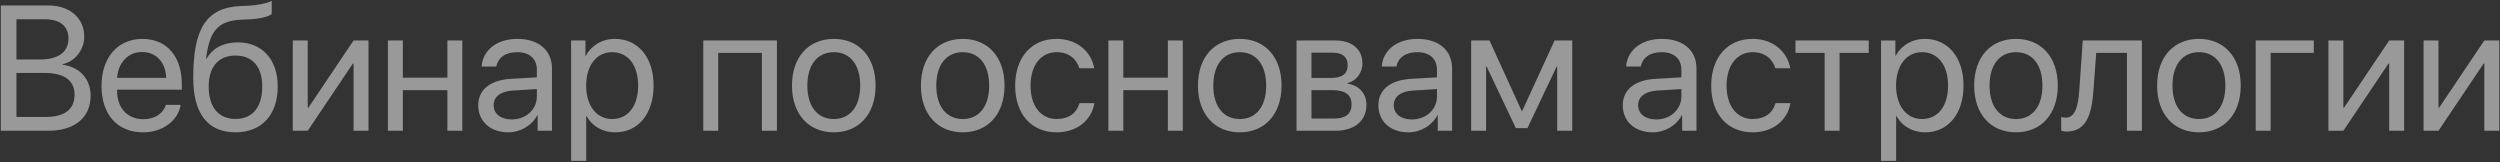 <?xml version="1.0" encoding="UTF-8"?> <svg xmlns="http://www.w3.org/2000/svg" width="1434" height="93" viewBox="0 0 1434 93" fill="none"><rect x="0" y="0" width="1434" height="93" fill="#333333" stroke="none"/> <path d="M27.614 75H0.471V3.132H27.714C40.016 3.132 48.333 10.304 48.333 21.061C48.333 28.532 42.855 35.505 35.932 36.75V37.148C45.693 38.394 51.969 45.267 51.969 54.829C51.969 67.48 42.904 75 27.614 75ZM9.436 11.051V34.11H22.883C33.491 34.11 39.269 29.877 39.269 22.107C39.269 14.985 34.388 11.051 25.672 11.051H9.436ZM9.436 67.081H26.27C37.077 67.081 42.755 62.698 42.755 54.381C42.755 46.063 36.878 41.83 25.423 41.83H9.436V67.081ZM81.529 29.827C73.411 29.827 67.733 36.053 67.185 44.669H95.325C95.126 36.003 89.697 29.827 81.529 29.827ZM95.126 60.158H103.642C102.148 69.223 93.382 75.897 82.077 75.897C67.235 75.897 58.22 65.587 58.22 49.301C58.22 33.214 67.384 22.307 81.678 22.307C95.673 22.307 104.29 32.467 104.29 48.155V51.442H67.135V51.94C67.135 61.852 72.962 68.376 82.276 68.376C88.85 68.376 93.681 65.039 95.126 60.158ZM135.095 75.897C119.207 75.897 110.84 65.238 110.84 44.669C110.84 16.081 118.41 4.178 138.531 3.431L142.366 3.281C147.347 3.032 152.925 2.036 155.863 0.492V8.062C154.22 9.557 148.741 10.852 142.765 11.101L138.93 11.25C124.536 11.798 120.253 18.123 118.161 33.612H118.56C121.946 27.486 128.421 24.299 136.39 24.299C150.385 24.299 159.3 34.16 159.3 49.6C159.3 65.886 150.086 75.897 135.095 75.897ZM135.095 68.227C144.807 68.227 150.435 61.503 150.435 49.6C150.435 38.294 144.807 31.869 135.095 31.869C125.333 31.869 119.705 38.294 119.705 49.6C119.705 61.503 125.333 68.227 135.095 68.227ZM176.508 75H167.942V23.203H176.508V61.752H176.907L202.805 23.203H211.372V75H202.805V36.451H202.407L176.508 75ZM256.62 75V51.691H231.07V75H222.504V23.203H231.07V44.569H256.62V23.203H265.187V75H256.62ZM293.502 68.525C301.67 68.525 307.945 62.798 307.945 55.327V51.094L294.099 51.94C287.127 52.389 283.142 55.477 283.142 60.357C283.142 65.288 287.276 68.525 293.502 68.525ZM291.559 75.897C281.25 75.897 274.327 69.671 274.327 60.357C274.327 51.492 281.15 45.914 293.103 45.217L307.945 44.37V40.037C307.945 33.712 303.761 29.927 296.589 29.927C289.916 29.927 285.732 33.065 284.636 38.145H276.269C276.867 29.18 284.537 22.307 296.789 22.307C308.941 22.307 316.611 28.881 316.611 39.19V75H308.393V66.085H308.194C305.106 72.012 298.532 75.897 291.559 75.897ZM352.745 22.307C365.943 22.307 374.908 32.865 374.908 49.102C374.908 65.338 365.993 75.897 352.944 75.897C345.524 75.897 339.547 72.261 336.459 66.583H336.26V92.282H327.594V23.203H335.812V31.969H336.011C339.198 26.142 345.225 22.307 352.745 22.307ZM351.052 68.276C360.266 68.276 366.043 60.855 366.043 49.102C366.043 37.398 360.266 29.927 351.052 29.927C342.187 29.927 336.21 37.597 336.21 49.102C336.21 60.656 342.187 68.276 351.052 68.276ZM437.017 75V30.325H411.965V75H403.399V23.203H445.633V75H437.017ZM478.281 75.897C463.937 75.897 454.275 65.587 454.275 49.102C454.275 32.566 463.937 22.307 478.281 22.307C492.575 22.307 502.237 32.566 502.237 49.102C502.237 65.587 492.575 75.897 478.281 75.897ZM478.281 68.276C487.445 68.276 493.422 61.304 493.422 49.102C493.422 36.899 487.445 29.927 478.281 29.927C469.117 29.927 463.091 36.899 463.091 49.102C463.091 61.304 469.117 68.276 478.281 68.276ZM552.243 75.897C537.899 75.897 528.237 65.587 528.237 49.102C528.237 32.566 537.899 22.307 552.243 22.307C566.537 22.307 576.199 32.566 576.199 49.102C576.199 65.587 566.537 75.897 552.243 75.897ZM552.243 68.276C561.407 68.276 567.384 61.304 567.384 49.102C567.384 36.899 561.407 29.927 552.243 29.927C543.079 29.927 537.052 36.899 537.052 49.102C537.052 61.304 543.079 68.276 552.243 68.276ZM627.673 39.141H619.107C617.613 34.16 613.379 29.927 606.058 29.927C597.043 29.927 591.116 37.547 591.116 49.102C591.116 60.955 597.143 68.276 606.157 68.276C613.031 68.276 617.563 64.89 619.206 59.162H627.773C626.079 68.974 617.762 75.897 606.108 75.897C591.714 75.897 582.301 65.587 582.301 49.102C582.301 32.965 591.664 22.307 606.008 22.307C618.509 22.307 626.129 30.325 627.673 39.141ZM669.884 75V51.691H644.334V75H635.767V23.203H644.334V44.569H669.884V23.203H678.45V75H669.884ZM711.148 75.897C696.804 75.897 687.142 65.587 687.142 49.102C687.142 32.566 696.804 22.307 711.148 22.307C725.442 22.307 735.104 32.566 735.104 49.102C735.104 65.587 725.442 75.897 711.148 75.897ZM711.148 68.276C720.312 68.276 726.288 61.304 726.288 49.102C726.288 36.899 720.312 29.927 711.148 29.927C701.984 29.927 695.957 36.899 695.957 49.102C695.957 61.304 701.984 68.276 711.148 68.276ZM764.664 30.226H752.263V44.719H763.369C769.893 44.719 773.031 42.328 773.031 37.348C773.031 32.766 770.093 30.226 764.664 30.226ZM764.066 51.691H752.263V67.978H765.61C771.886 67.978 775.272 65.139 775.272 59.909C775.272 54.381 771.637 51.691 764.066 51.691ZM743.696 75V23.203H765.859C775.571 23.203 781.498 28.233 781.498 36.451C781.498 41.73 777.763 46.611 772.981 47.607V48.006C779.506 48.902 783.789 53.634 783.789 60.108C783.789 69.272 777.015 75 766.009 75H743.696ZM809.813 68.525C817.981 68.525 824.256 62.798 824.256 55.327V51.094L810.41 51.94C803.438 52.389 799.453 55.477 799.453 60.357C799.453 65.288 803.587 68.525 809.813 68.525ZM807.87 75.897C797.561 75.897 790.638 69.671 790.638 60.357C790.638 51.492 797.461 45.914 809.414 45.217L824.256 44.37V40.037C824.256 33.712 820.073 29.927 812.901 29.927C806.227 29.927 802.043 33.065 800.948 38.145H792.58C793.178 29.18 800.848 22.307 813.1 22.307C825.252 22.307 832.922 28.881 832.922 39.19V75H824.704V66.085H824.505C821.417 72.012 814.843 75.897 807.87 75.897ZM852.422 75H843.855V23.203H854.364L872.792 63.545H873.19L891.718 23.203H901.828V75H893.212V38.244H892.863L876.129 73.506H869.505L852.77 38.244H852.422V75ZM949.991 68.525C958.159 68.525 964.434 62.798 964.434 55.327V51.094L950.589 51.94C943.616 52.389 939.632 55.477 939.632 60.357C939.632 65.288 943.766 68.525 949.991 68.525ZM948.049 75.897C937.739 75.897 930.816 69.671 930.816 60.357C930.816 51.492 937.64 45.914 949.593 45.217L964.434 44.37V40.037C964.434 33.712 960.251 29.927 953.079 29.927C946.405 29.927 942.222 33.065 941.126 38.145H932.759C933.356 29.18 941.026 22.307 953.278 22.307C965.431 22.307 973.1 28.881 973.1 39.19V75H964.883V66.085H964.683C961.596 72.012 955.021 75.897 948.049 75.897ZM1026.92 39.141H1018.35C1016.85 34.16 1012.62 29.927 1005.3 29.927C996.286 29.927 990.359 37.547 990.359 49.102C990.359 60.955 996.385 68.276 1005.4 68.276C1012.27 68.276 1016.81 64.89 1018.45 59.162H1027.02C1025.32 68.974 1017 75.897 1005.35 75.897C990.956 75.897 981.543 65.587 981.543 49.102C981.543 32.965 990.907 22.307 1005.25 22.307C1017.75 22.307 1025.37 30.325 1026.92 39.141ZM1071.91 23.203V30.325H1055.18V75H1046.61V30.325H1029.88V23.203H1071.91ZM1104.11 22.307C1117.31 22.307 1126.28 32.865 1126.28 49.102C1126.28 65.338 1117.36 75.897 1104.31 75.897C1096.89 75.897 1090.92 72.261 1087.83 66.583H1087.63V92.282H1078.96V23.203H1087.18V31.969H1087.38C1090.57 26.142 1096.59 22.307 1104.11 22.307ZM1102.42 68.276C1111.64 68.276 1117.41 60.855 1117.41 49.102C1117.41 37.398 1111.64 29.927 1102.42 29.927C1093.56 29.927 1087.58 37.597 1087.58 49.102C1087.58 60.656 1093.56 68.276 1102.42 68.276ZM1156.39 75.897C1142.04 75.897 1132.38 65.587 1132.38 49.102C1132.38 32.566 1142.04 22.307 1156.39 22.307C1170.68 22.307 1180.34 32.566 1180.34 49.102C1180.34 65.587 1170.68 75.897 1156.39 75.897ZM1156.39 68.276C1165.55 68.276 1171.53 61.304 1171.53 49.102C1171.53 36.899 1165.55 29.927 1156.39 29.927C1147.22 29.927 1141.2 36.899 1141.2 49.102C1141.2 61.304 1147.22 68.276 1156.39 68.276ZM1200.79 52.14C1199.74 66.434 1196.31 75.448 1185.4 75.448C1183.9 75.448 1182.91 75.149 1182.31 74.9V67.081C1182.76 67.231 1183.7 67.48 1184.95 67.48C1190.08 67.48 1192.02 61.453 1192.67 51.94L1194.66 23.203H1228.58V75H1220.01V30.325H1202.38L1200.79 52.14ZM1261.33 75.897C1246.98 75.897 1237.32 65.587 1237.32 49.102C1237.32 32.566 1246.98 22.307 1261.33 22.307C1275.62 22.307 1285.28 32.566 1285.28 49.102C1285.28 65.587 1275.62 75.897 1261.33 75.897ZM1261.33 68.276C1270.49 68.276 1276.47 61.304 1276.47 49.102C1276.47 36.899 1270.49 29.927 1261.33 29.927C1252.16 29.927 1246.14 36.899 1246.14 49.102C1246.14 61.304 1252.16 68.276 1261.33 68.276ZM1327.19 30.325H1302.44V75H1293.87V23.203H1327.19V30.325ZM1344.15 75H1335.59V23.203H1344.15V61.752H1344.55L1370.45 23.203H1379.02V75H1370.45V36.451H1370.05L1344.15 75ZM1398.72 75H1390.15V23.203H1398.72V61.752H1399.11L1425.01 23.203H1433.58V75H1425.01V36.451H1424.61L1398.72 75Z" fill="white" fill-opacity="0.5"></path> </svg> 